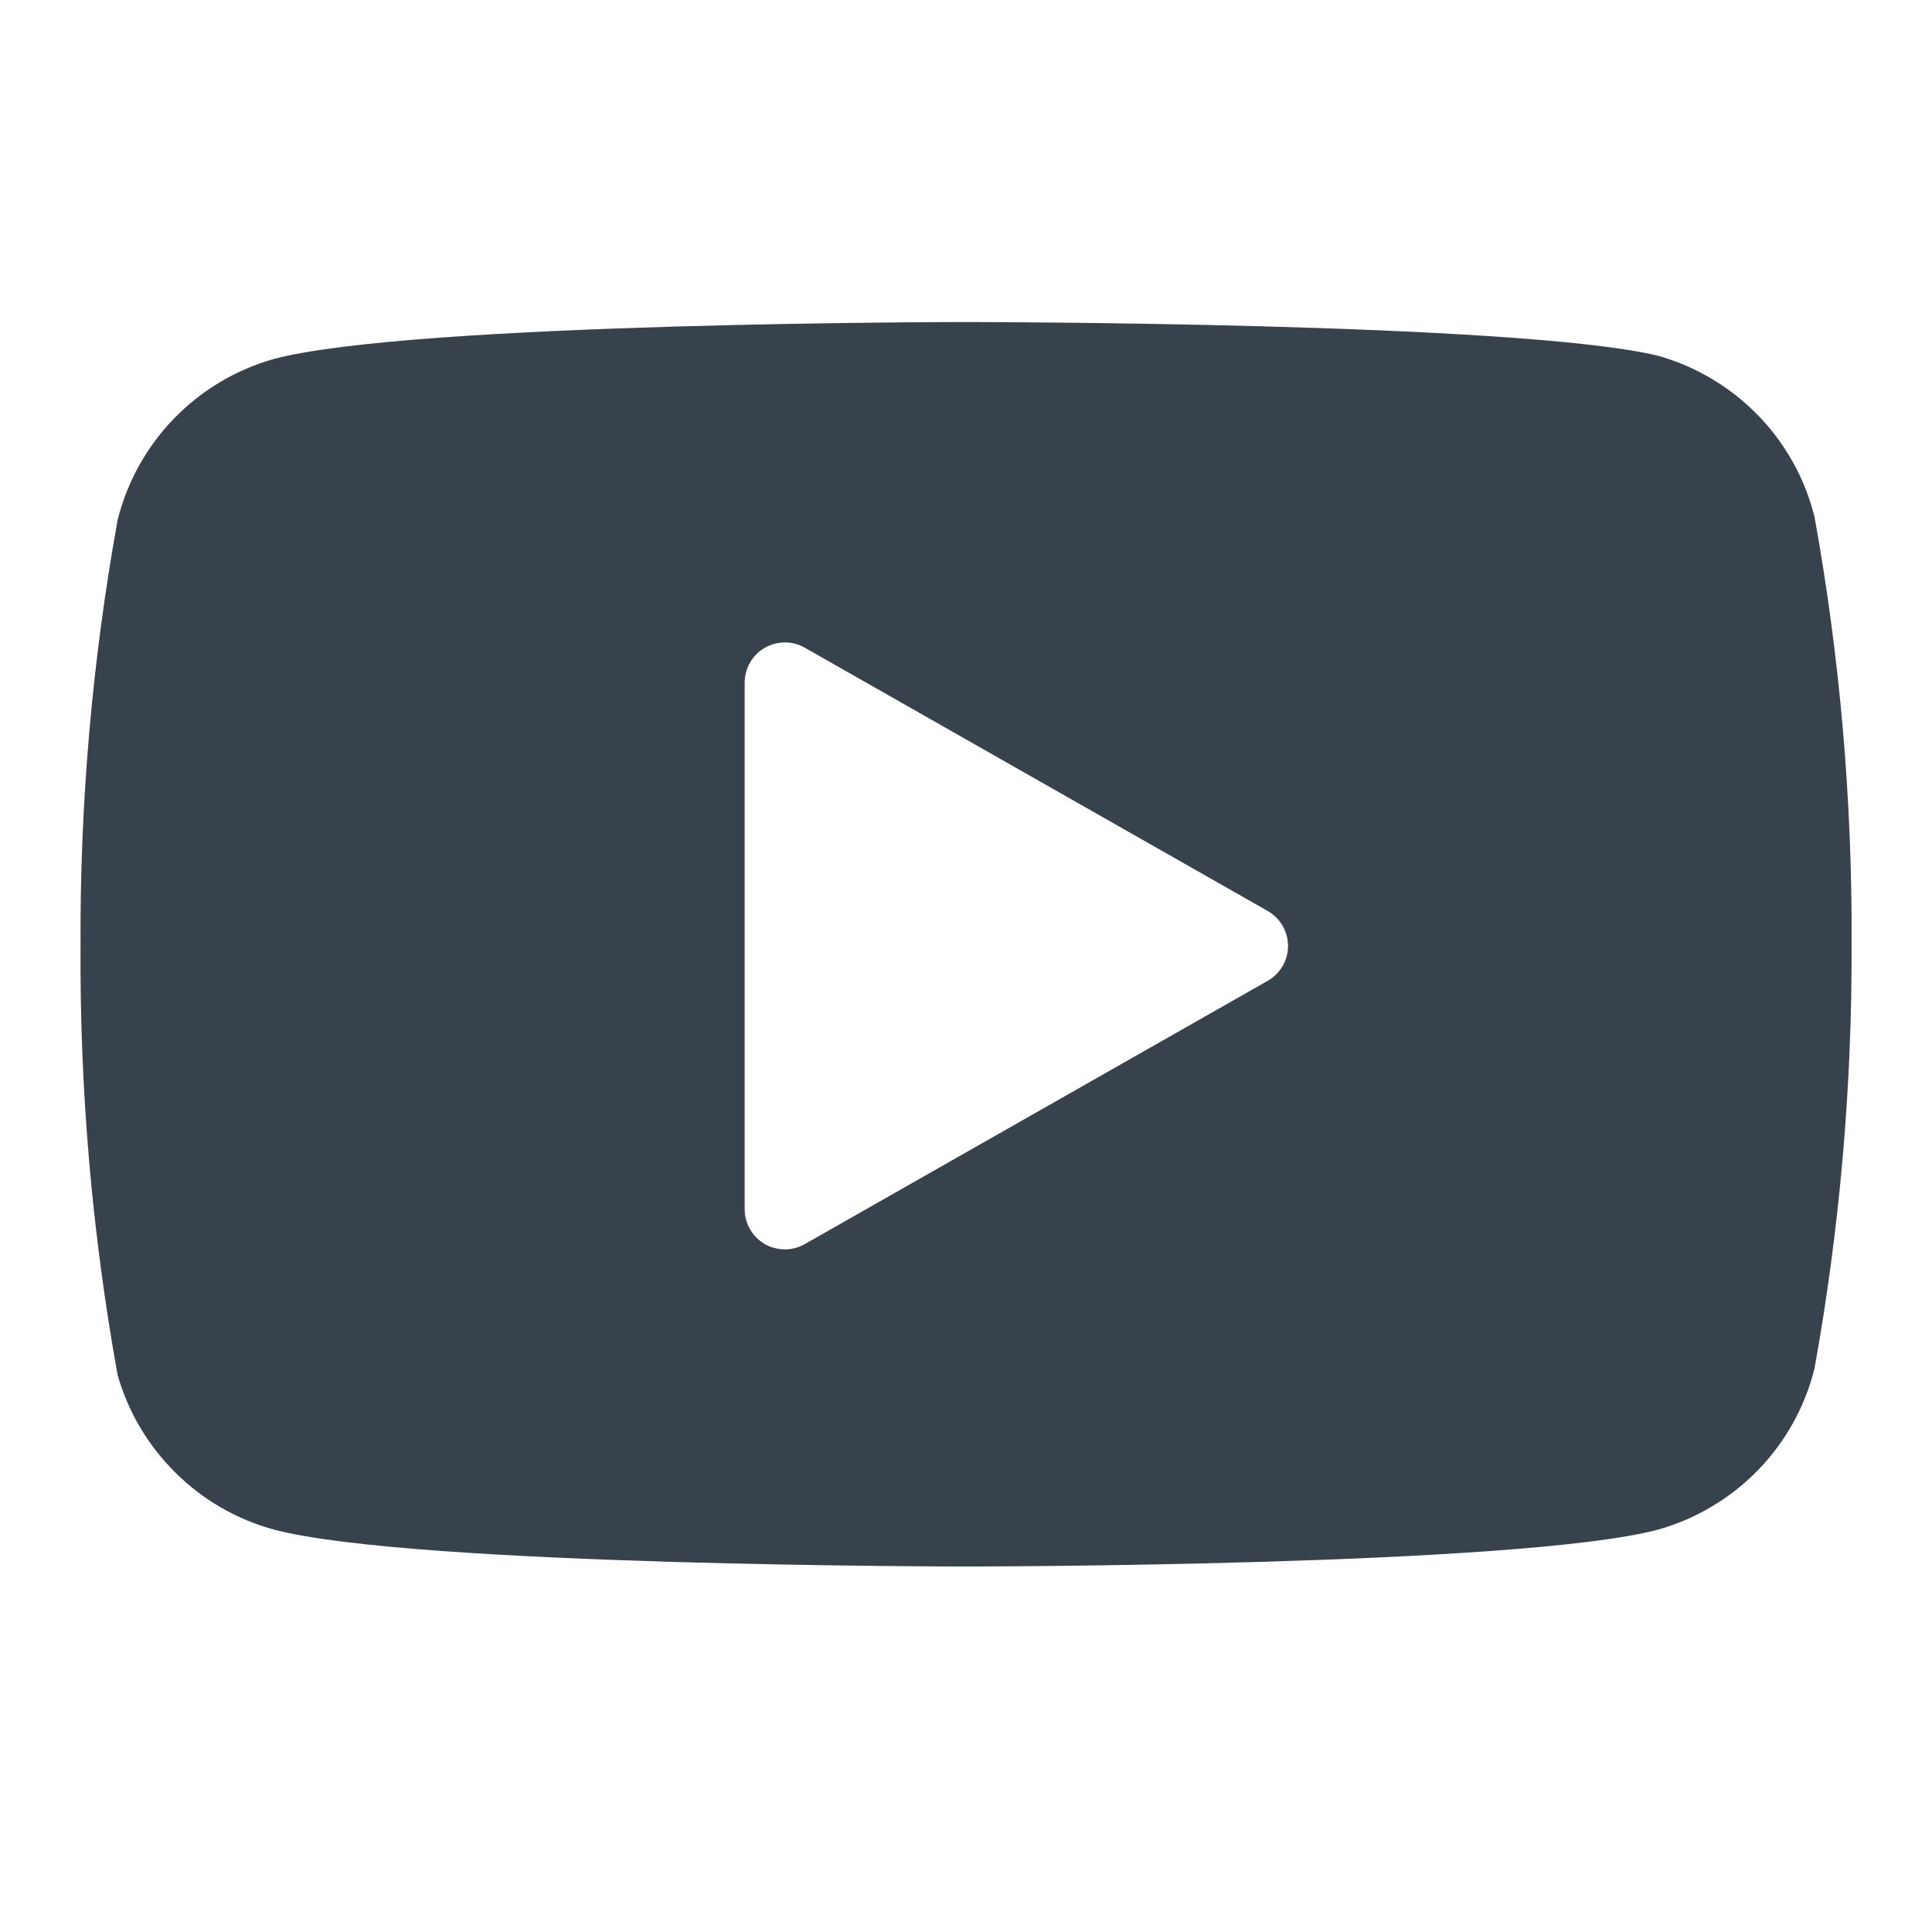 <svg width="16" height="16" viewBox="0 0 16 16" fill="none" xmlns="http://www.w3.org/2000/svg">
<path fill-rule="evenodd" clip-rule="evenodd" d="M14.56 3.44C14.787 3.674 14.948 3.964 15.027 4.28C15.239 5.453 15.341 6.642 15.334 7.833C15.338 9.007 15.235 10.178 15.027 11.333C14.948 11.65 14.787 11.94 14.56 12.174C14.332 12.408 14.048 12.578 13.734 12.667C12.587 12.973 8 12.973 8 12.973C8 12.973 3.414 12.973 2.267 12.667C1.96 12.583 1.679 12.421 1.453 12.196C1.226 11.972 1.061 11.693 0.974 11.387C0.762 10.214 0.66 9.025 0.667 7.833C0.661 6.651 0.764 5.47 0.974 4.307C1.053 3.99 1.214 3.7 1.441 3.466C1.668 3.232 1.953 3.062 2.267 2.973C3.414 2.667 8 2.667 8 2.667C8 2.667 12.587 2.667 13.734 2.947C14.048 3.036 14.332 3.206 14.56 3.44ZM6.332 5.366C6.435 5.306 6.562 5.305 6.665 5.364L10.498 7.544C10.602 7.603 10.667 7.714 10.667 7.834C10.667 7.954 10.602 8.064 10.498 8.123L6.665 10.303C6.562 10.362 6.435 10.361 6.332 10.302C6.23 10.242 6.167 10.132 6.167 10.014V5.654C6.167 5.535 6.23 5.425 6.332 5.366Z" fill="#37424D"/>
</svg>
